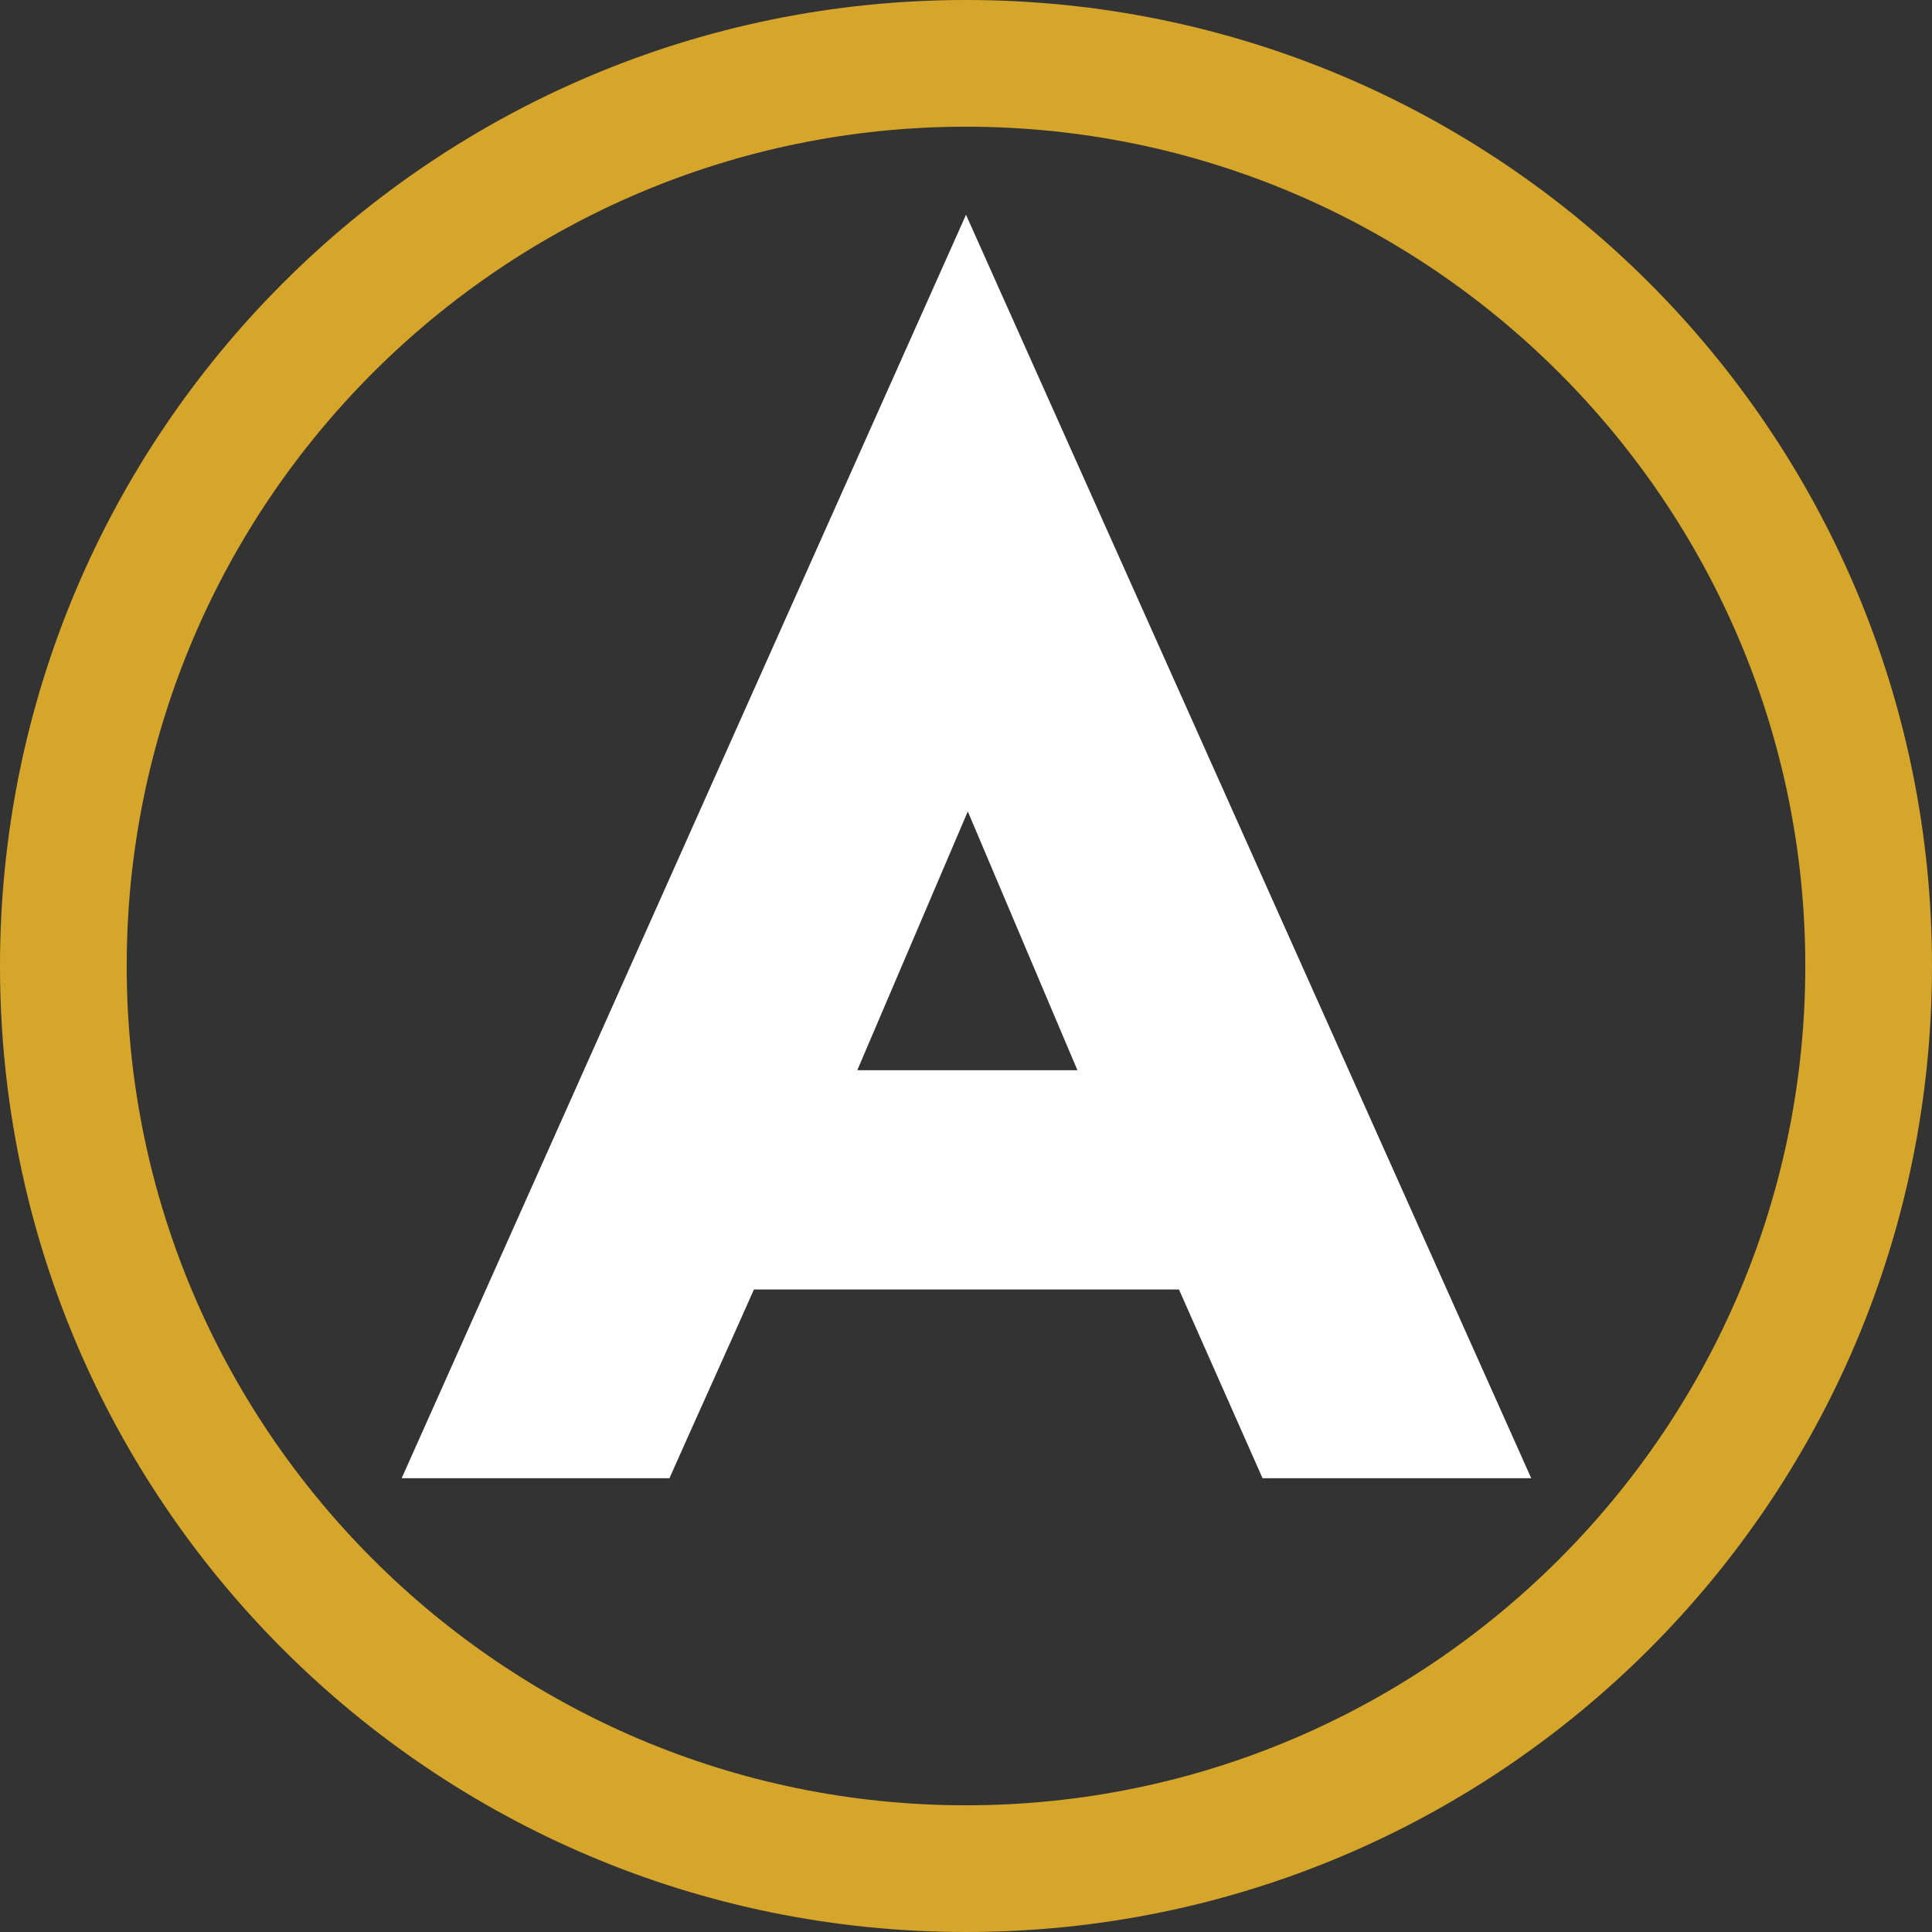 <?xml version="1.0" encoding="utf-8"?>
<!-- Generator: Adobe Illustrator 22.1.0, SVG Export Plug-In . SVG Version: 6.00 Build 0)  -->
<svg version="1.1" id="Laag_1" xmlns="http://www.w3.org/2000/svg" xmlns:xlink="http://www.w3.org/1999/xlink" x="0px" y="0px"
	 width="215px" height="215px" viewBox="0 0 215 215" style="enable-background:new 0 0 215 215;" xml:space="preserve">
<rect x="0" y="0" width="215" height="215" fill="#333333" stroke="none"/>
<style type="text/css">
	.st0{fill:#D5A62A;}
	.st1{fill:#FFFFFF;}
</style>
<path class="st0" d="M107.5,14.1c51.5,0,93.4,41.9,93.4,93.4s-41.9,93.4-93.4,93.4S14.1,159,14.1,107.5S56,14.1,107.5,14.1 M107.5,0
	C48.2,0,0,48.1,0,107.5S48.1,215,107.5,215S215,166.9,215,107.5S166.9,0,107.5,0L107.5,0z"/>
<g>
	<path class="st1" d="M83.9,143.5c-3.1,7-6.3,14-9.4,21H44.7l62.8-140.6l62.9,140.6h-29.9c-3.1-7-6.2-14-9.3-21H84.1H83.9z
		 M119.9,119.1l-12.2-28.8l-12.3,28.8C95.4,119.1,119.9,119.1,119.9,119.1z"/>
</g>
</svg>
